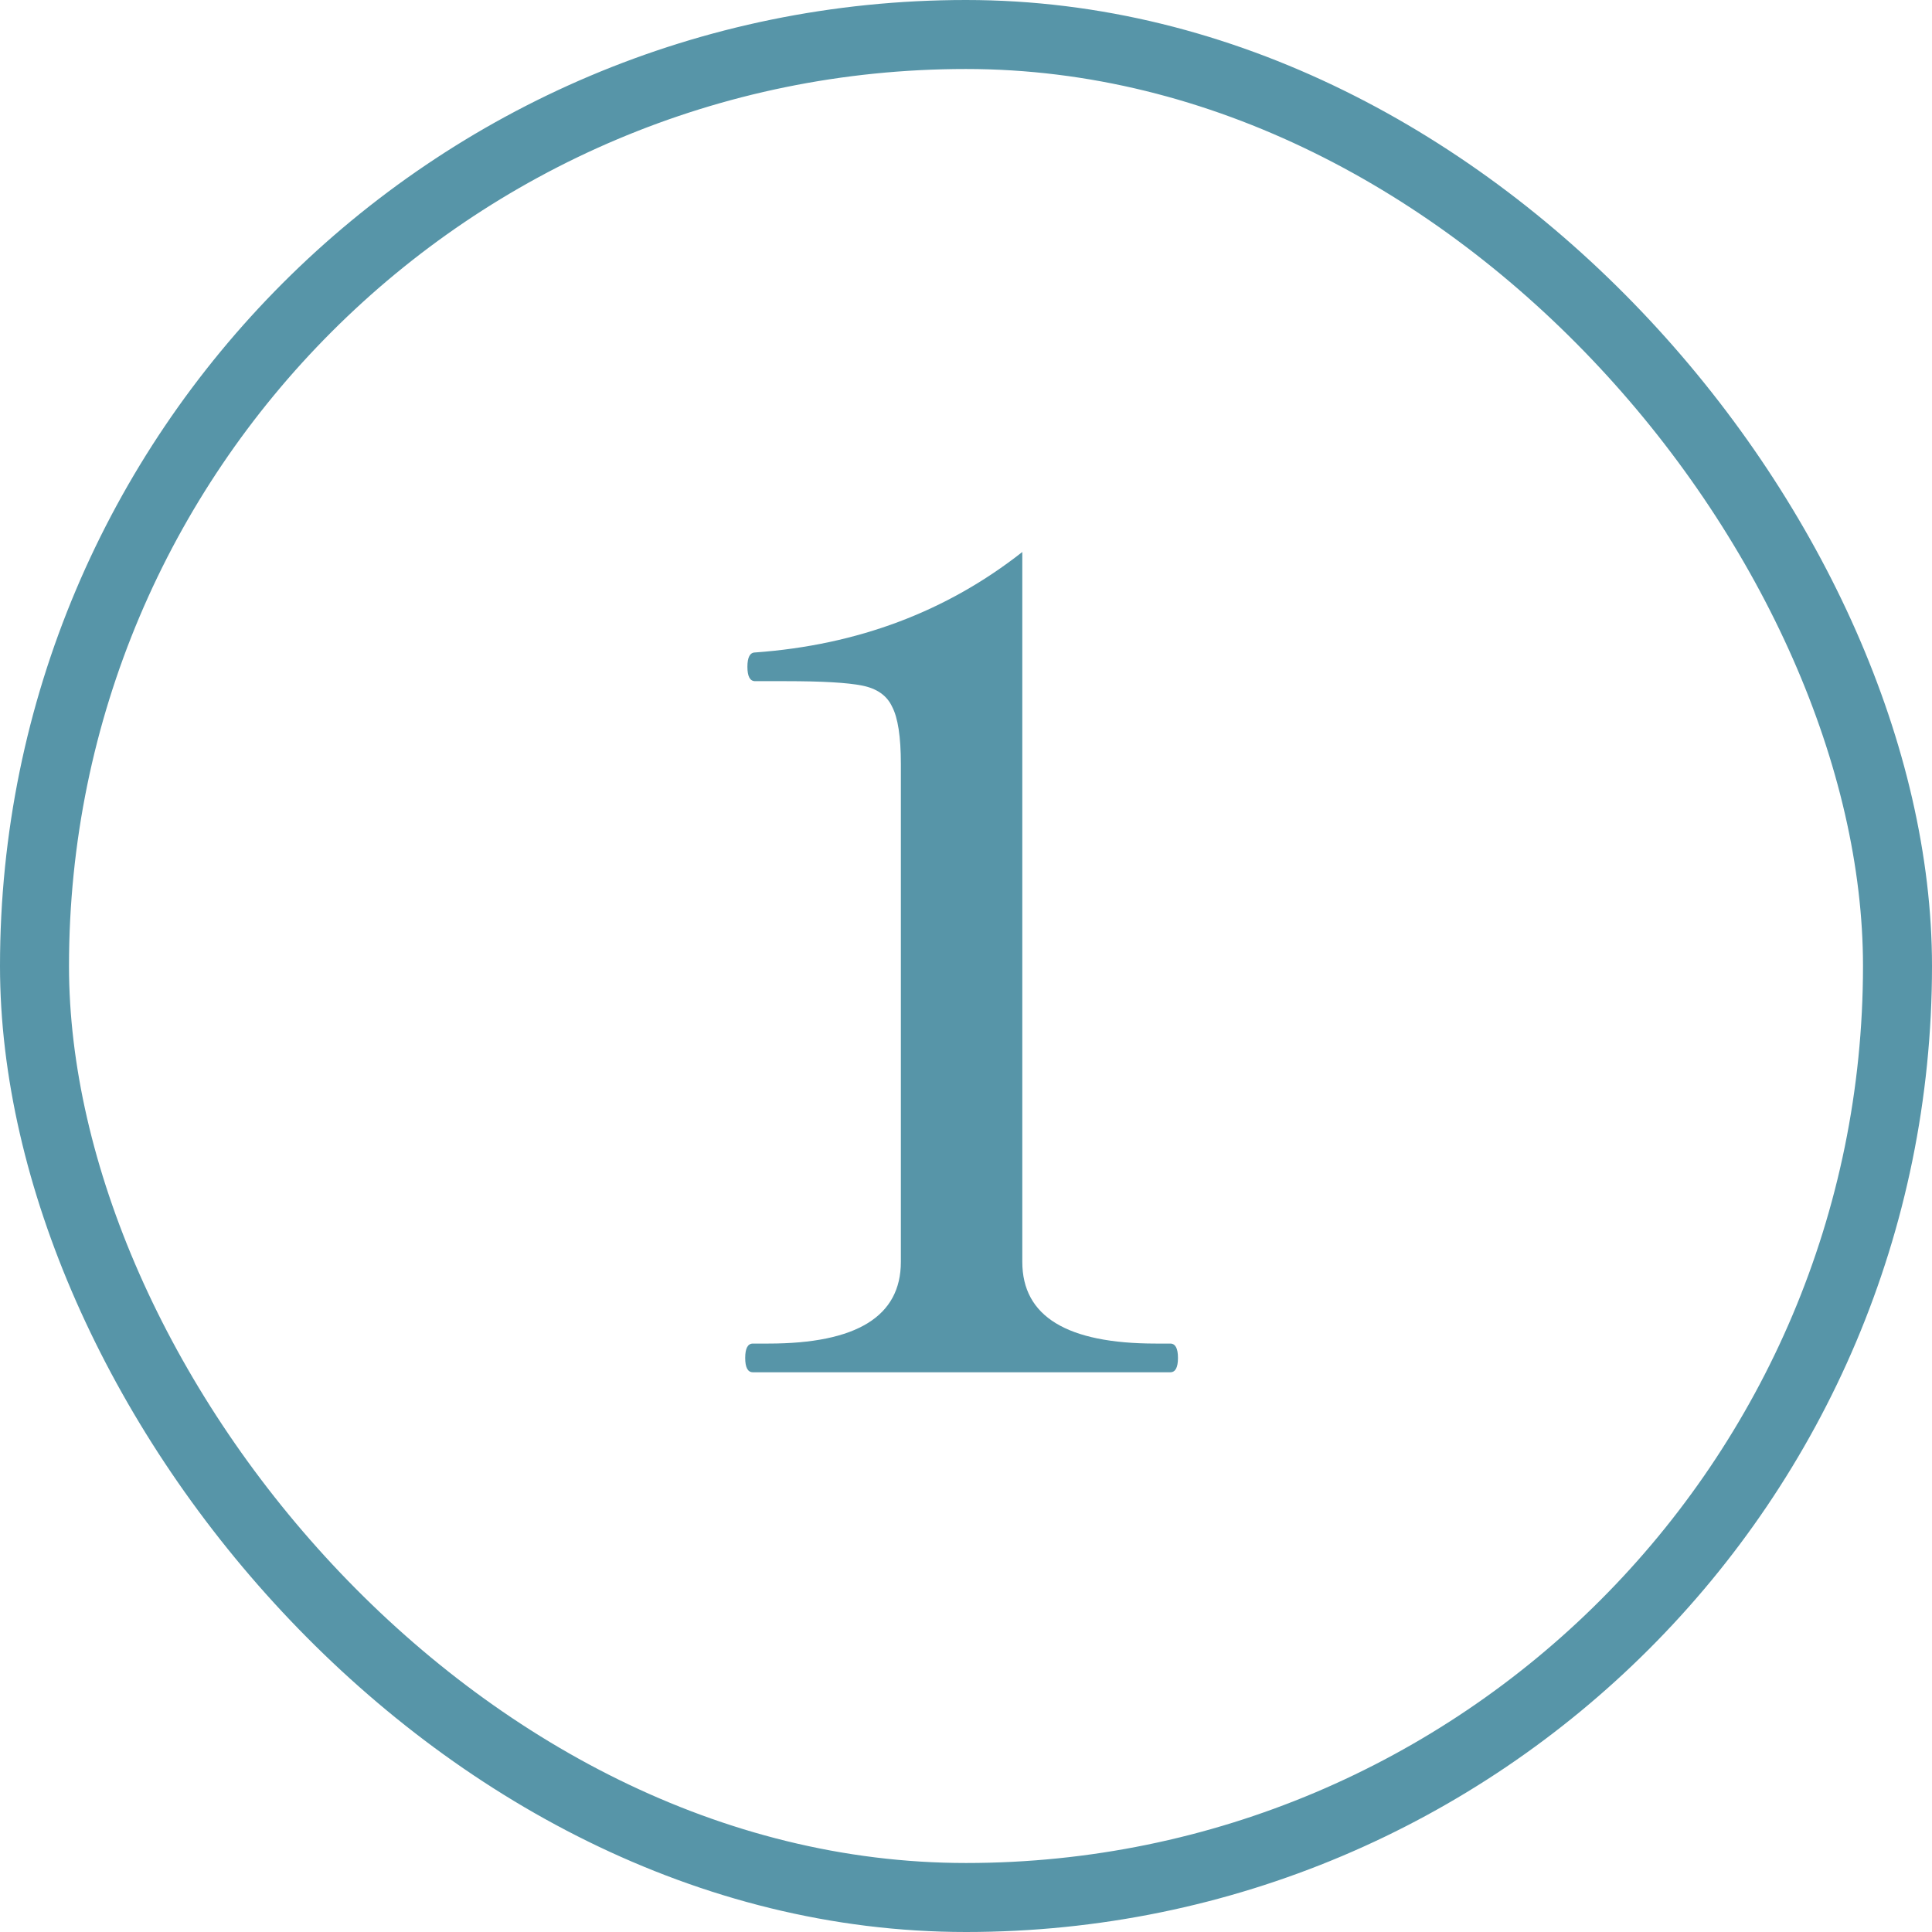 <?xml version="1.0" encoding="UTF-8"?> <svg xmlns="http://www.w3.org/2000/svg" width="70" height="70" viewBox="0 0 70 70" fill="none"> <rect x="1.25" y="1.25" width="67.5" height="67.5" rx="33.75" stroke="#5795A8" stroke-width="2.5"></rect> <path d="M27.28 49.72C27.093 49.72 27 49.547 27 49.2C27 48.853 27.093 48.68 27.28 48.68H27.84C31.04 48.68 32.64 47.693 32.64 45.72V27.68C32.64 26.693 32.533 26 32.32 25.6C32.133 25.2 31.773 24.947 31.24 24.84C30.707 24.733 29.787 24.68 28.48 24.68H27.36C27.173 24.68 27.08 24.507 27.08 24.16C27.08 23.813 27.173 23.64 27.36 23.64C31.067 23.373 34.293 22.16 37.04 20V45.72C37.04 47.693 38.653 48.68 41.88 48.68H42.4C42.587 48.68 42.68 48.853 42.68 49.2C42.68 49.547 42.587 49.72 42.4 49.72H27.28Z" fill="#5795A8"></path> </svg> 